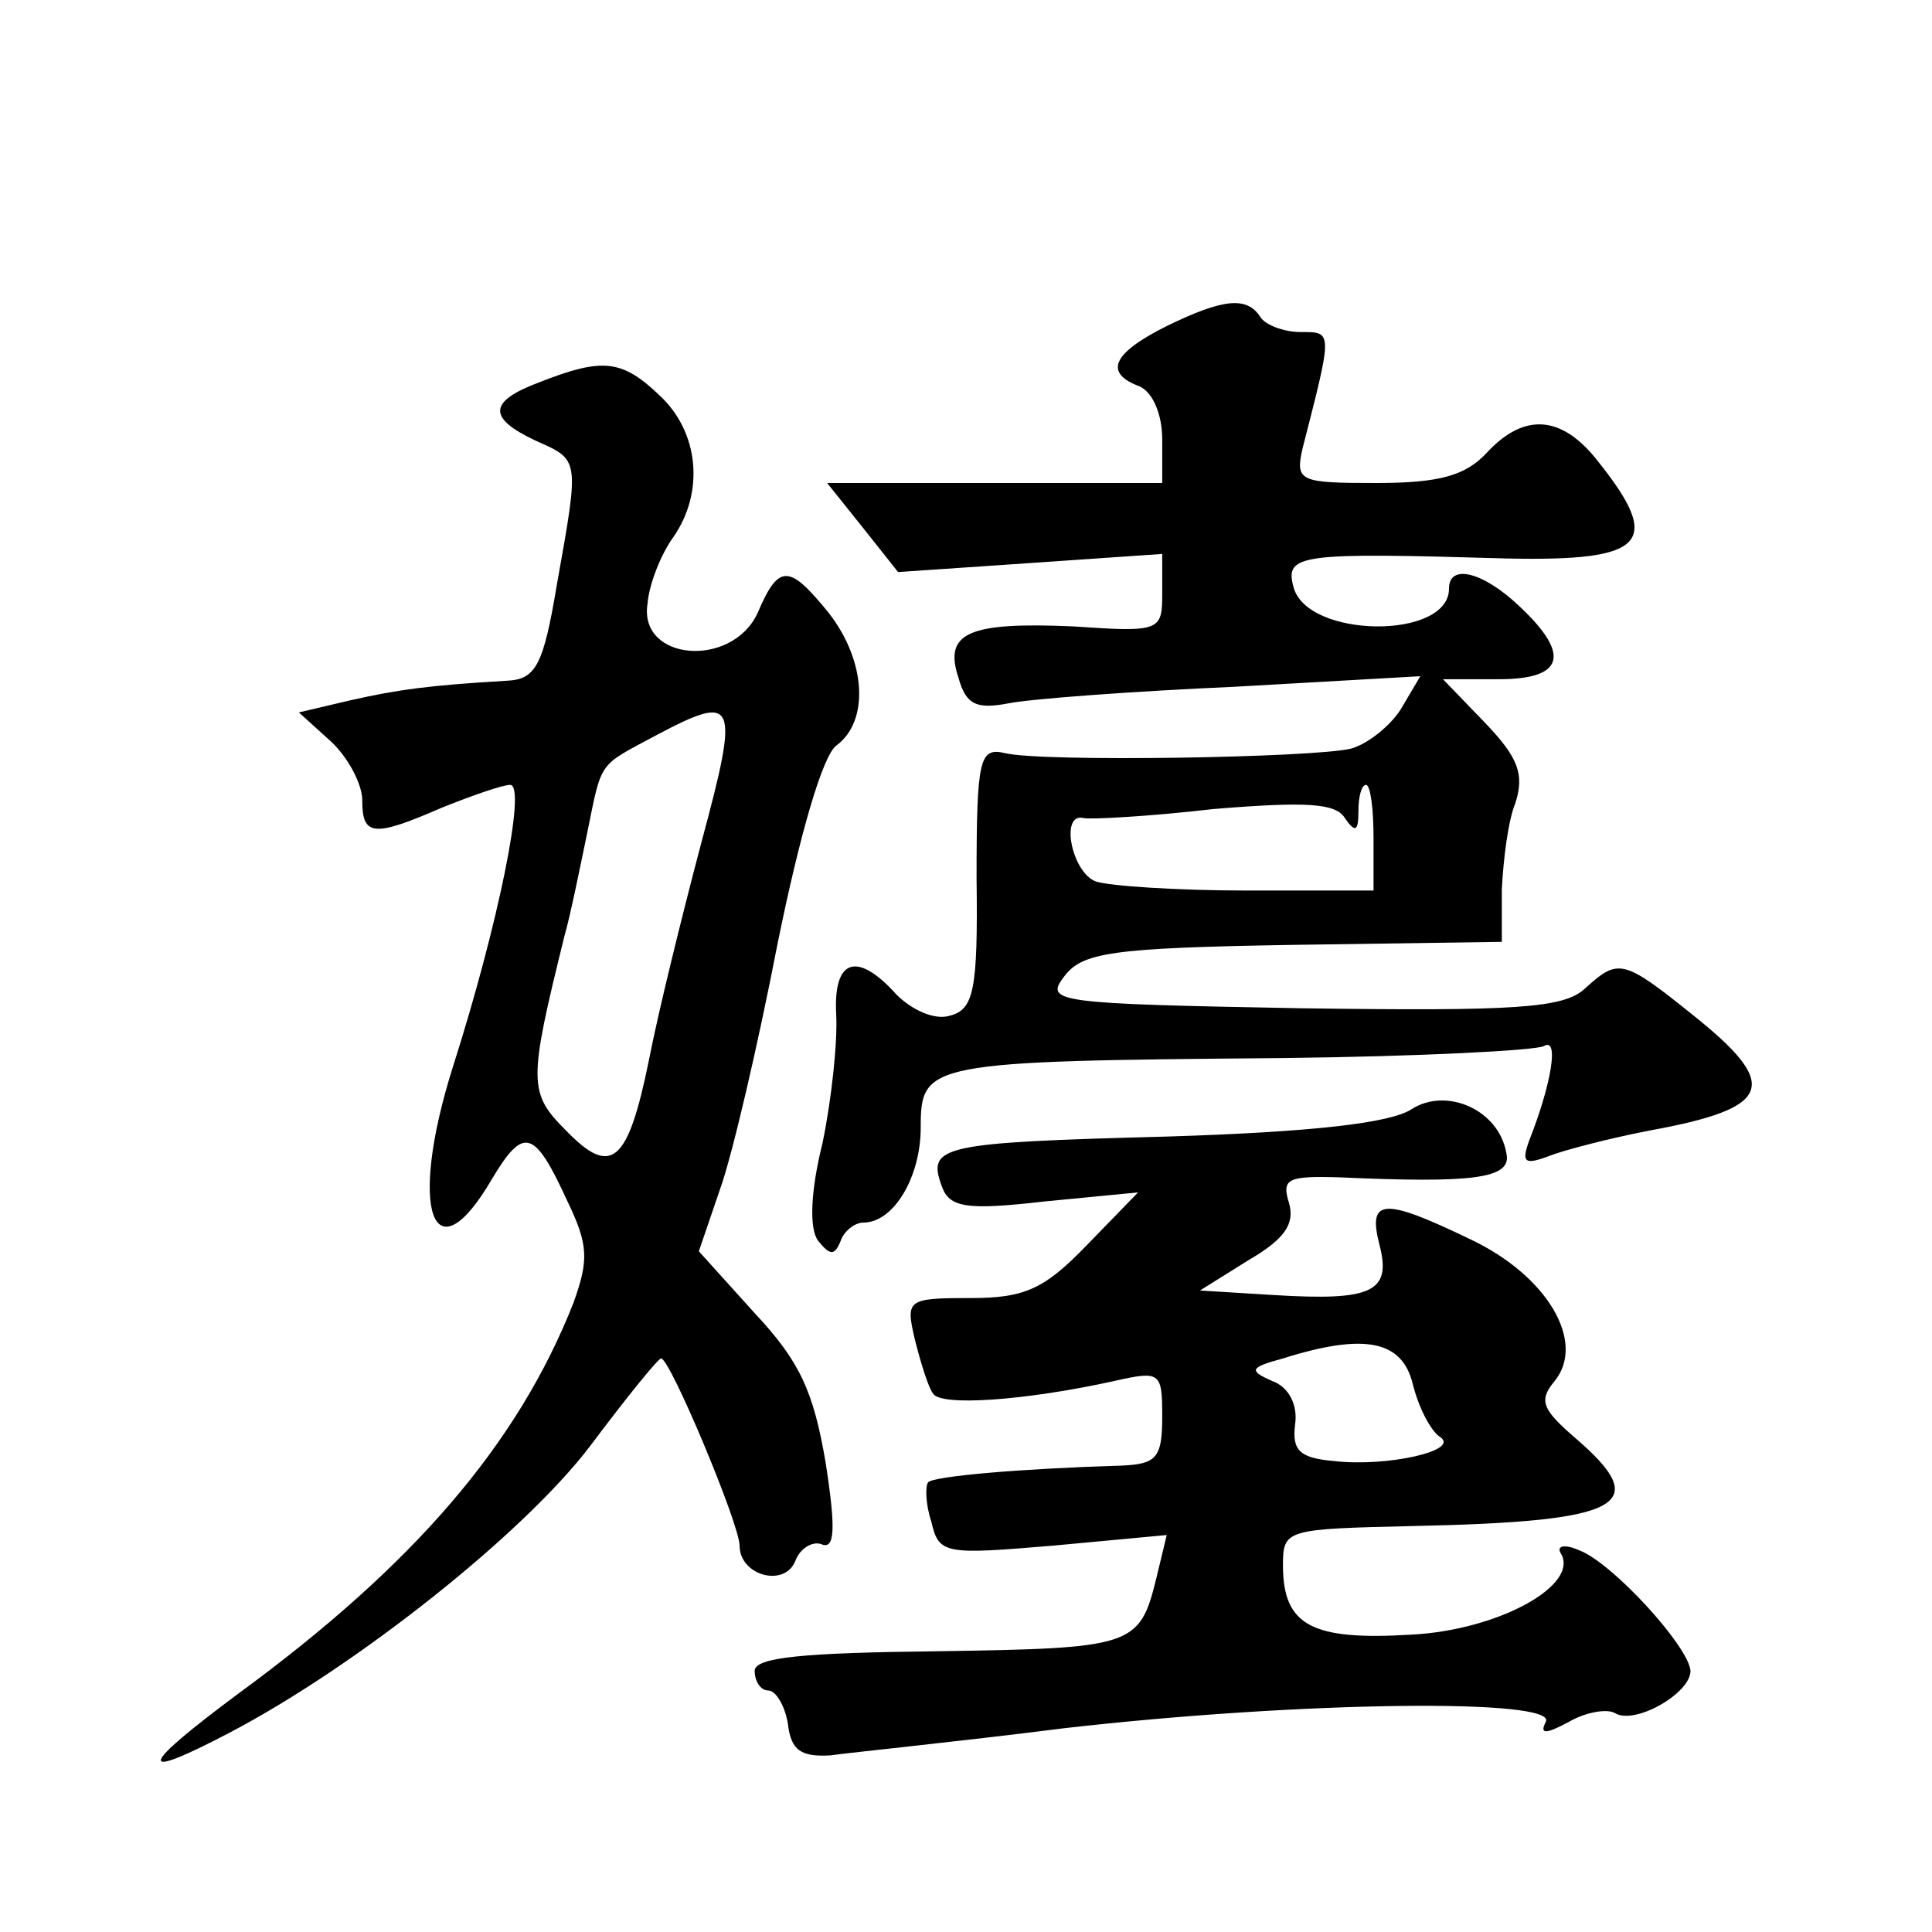<?xml version="1.0" standalone="no"?>
<!DOCTYPE svg PUBLIC "-//W3C//DTD SVG 20010904//EN"
 "http://www.w3.org/TR/2001/REC-SVG-20010904/DTD/svg10.dtd">
<svg version="1.0" xmlns="http://www.w3.org/2000/svg"
 width="128pt" height="128pt" viewBox="0 0 128 128"
 preserveAspectRatio="xMidYMid meet">
<g transform="translate(0,128) scale(0.1,-0.1)"
fill="#0" stroke="none">
<path d="M773 1064 c-36 -18 -42 -31 -18 -40 9 -4 15 -19 15 -35 l0 -29 -111 0
-111 0 24 -30 23 -29 88 6 87 6 0 -26 c0 -25 -1 -26 -59 -22 -69 3 -86 -4 -76 -34
5 -18 12 -21 33 -17 15 3 82 8 150 11 l123 7 -13 -22 c-7 -11 -22 -23 -33 -26 -25
-6 -204 -9 -229 -3 -17 4 -19 -3 -19 -83 1 -75 -2 -87 -18 -91 -10 -3 -25 4 -35
14 -26 29 -42 24 -40 -13 1 -18 -3 -56 -9 -85 -8 -32 -9 -57 -3 -65 8 -10 11 -10
15 0 2 6 9 12 15 12 20 0 38 30 38 63 0 43 4 44 239 46 90 1 169 5 174 8 10 6 5
-25 -10 -63 -5 -14 -3 -16 13 -10 10 4 41 12 67 17 82 15 87 30 28 77 -46 37 -49
37 -71 17 -14 -13 -46 -15 -188 -13 -163 3 -170 4 -157 21 12 16 31 19 152 21 l138
2 0 35 c1 19 4 45 9 57 6 19 2 30 -20 53 l-28 29 37 0 c43 0 48 16 14 48 -24 23
-47 29 -47 12 0 -34 -94 -33 -103 1 -6 22 4 23 141 19 92 -2 104 10 61 64 -24 31
-49 33 -74 6 -14 -15 -31 -20 -73 -20 -51 0 -54 1 -49 23 20 78 20 77 -1 77 -12
0 -24 5 -27 10 -9 14 -25 12 -62 -6z m137 -339 l0 -35 -84 0 c-46 0 -91 3 -100
6 -16 6 -24 46 -8 42 4 -1 43 1 86 6 61 5 81 4 87 -6 7 -10 9 -9 9 5 0 9 2 17 5
17 3 0 5 -16 5 -35z M358 1027 c-35 -13 -35 -24 -3 -39 29 -13 29 -11 14 -95 -9
-54 -14 -63 -33 -64 -52 -3 -73 -6 -104 -13 l-34 -8 21 -19 c12 -11 21 -29 21 -39
0 -24 7 -25 53 -5 20 8 40 15 45 15 11 0 -8 -93 -38 -187 -30 -95 -13 -141 26 -74
21 35 28 33 50 -15 14 -29 14 -39 4 -67 -37 -94 -106 -174 -222 -259 -66 -49 -69
-59 -6 -26 84 44 195 132 239 190 24 32 45 58 47 58 6 0 52 -110 52 -124 0 -20
30 -28 37 -10 3 8 11 13 17 11 9 -4 10 9 3 54 -8 47 -17 67 -47 99 l-37 41 14 41
c8 22 25 95 38 162 15 74 30 125 39 132 22 16 20 56 -5 88 -26 32 -33 33 -47 0
-17 -37 -79 -32 -73 6 1 13 9 33 17 44 21 30 17 70 -9 94 -25 24 -38 25 -79 9z
m107 -304 c-13 -49 -29 -114 -35 -145 -14 -69 -25 -78 -55 -47 -25 25 -25 32 -1
129 4 14 10 44 15 68 10 49 7 44 46 65 53 28 55 23 30 -70z M935 545 c-14 -9 -65
-15 -162 -18 -150 -4 -159 -6 -149 -33 5 -14 16 -16 68 -10 l62 6 -34 -35 c-28
-29 -41 -35 -77 -35 -42 0 -43 -1 -37 -27 4 -16 9 -32 12 -36 4 -9 61 -5 120 8
31 7 32 6 32 -24 0 -27 -4 -31 -27 -32 -67 -2 -124 -7 -128 -11 -2 -2 -2 -14 2
-26 5 -22 9 -22 81 -16 l75 7 -7 -29 c-11 -45 -16 -46 -145 -48 -89 -1 -121 -4
-121 -13 0 -7 4 -13 9 -13 5 0 11 -10 13 -22 2 -18 9 -22 28 -21 14 2 84 9 155
18 157 18 329 20 319 4 -4 -8 0 -8 15 0 12 7 26 9 31 6 13 -8 50 13 50 28 -1 16
-52 72 -74 80 -9 4 -15 3 -12 -2 13 -21 -41 -51 -99 -54 -66 -4 -85 6 -85 46 0
24 2 24 88 26 138 3 157 14 106 58 -22 19 -25 25 -14 38 21 26 -5 70 -56 94 -58
28 -68 27 -60 -4 8 -31 -5 -37 -70 -33 l-49 3 32 20 c24 14 31 24 27 38 -5 16 -1
18 33 17 89 -4 115 -1 111 16 -5 29 -40 44 -63 29z m1 -182 c4 -16 12 -31 18 -35
14 -9 -35 -20 -70 -16 -23 2 -28 7 -26 24 2 13 -4 25 -15 29 -16 7 -15 9 7 15 54
17 79 12 86 -17z"/>
</g>
</svg>
